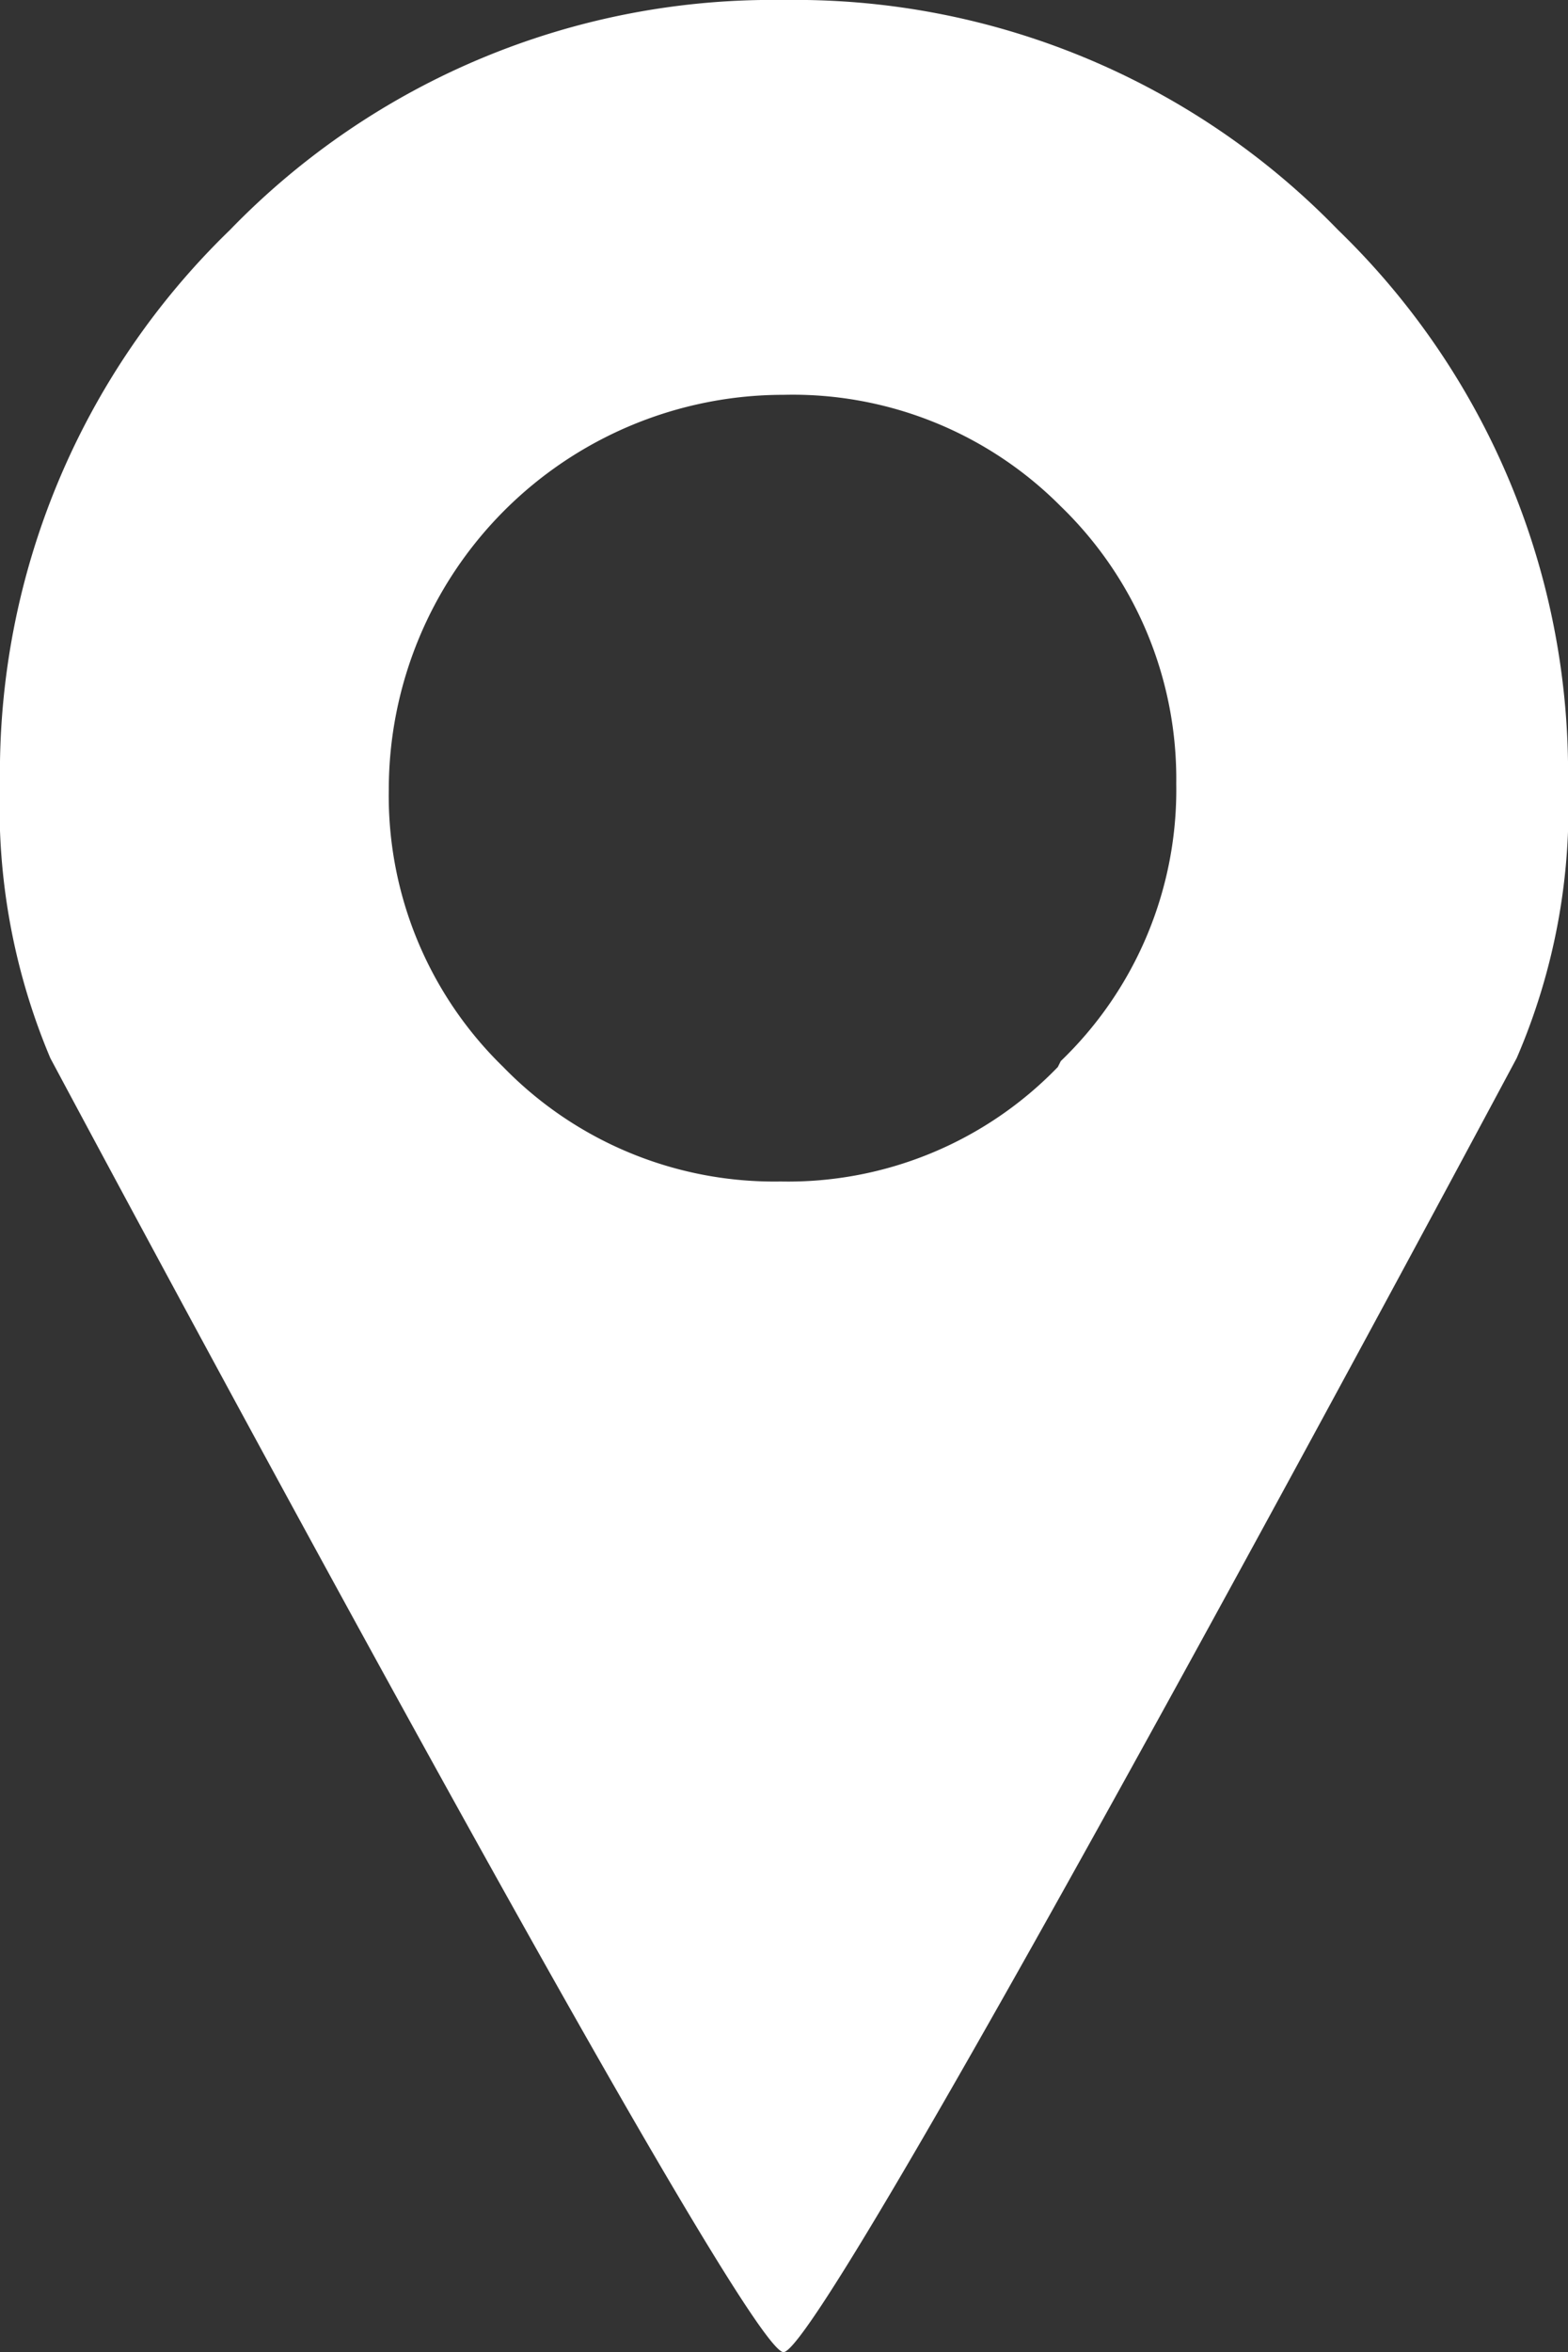<svg xmlns="http://www.w3.org/2000/svg" viewBox="0 0 15.89 23.83"><rect x="0" y="0" width="15.89" height="23.83" fill="#333333" stroke="none"/><defs><style>.cls-1{fill:#fff;}</style></defs><title>location</title><g id="Layer_2" data-name="Layer 2"><g id="Layer_1-2" data-name="Layer 1"><path class="cls-1" d="M15.89,7.94a6.39,6.39,0,0,1-.52,2.78s-7,13.11-7.43,13.11S.51,10.72.51,10.72A6.54,6.54,0,0,1,0,7.94,7.65,7.65,0,0,1,2.33,2.33,7.65,7.65,0,0,1,7.94,0a7.66,7.66,0,0,1,5.62,2.33,7.65,7.65,0,0,1,2.33,5.61m-5.14,2.81a3.81,3.81,0,0,0,1.17-2.81,3.84,3.84,0,0,0-1.17-2.81A3.83,3.83,0,0,0,7.94,4a4,4,0,0,0-4,4,3.83,3.83,0,0,0,1.16,2.81,3.83,3.83,0,0,0,2.81,1.16,3.8,3.8,0,0,0,2.81-1.16"/></g></g></svg>